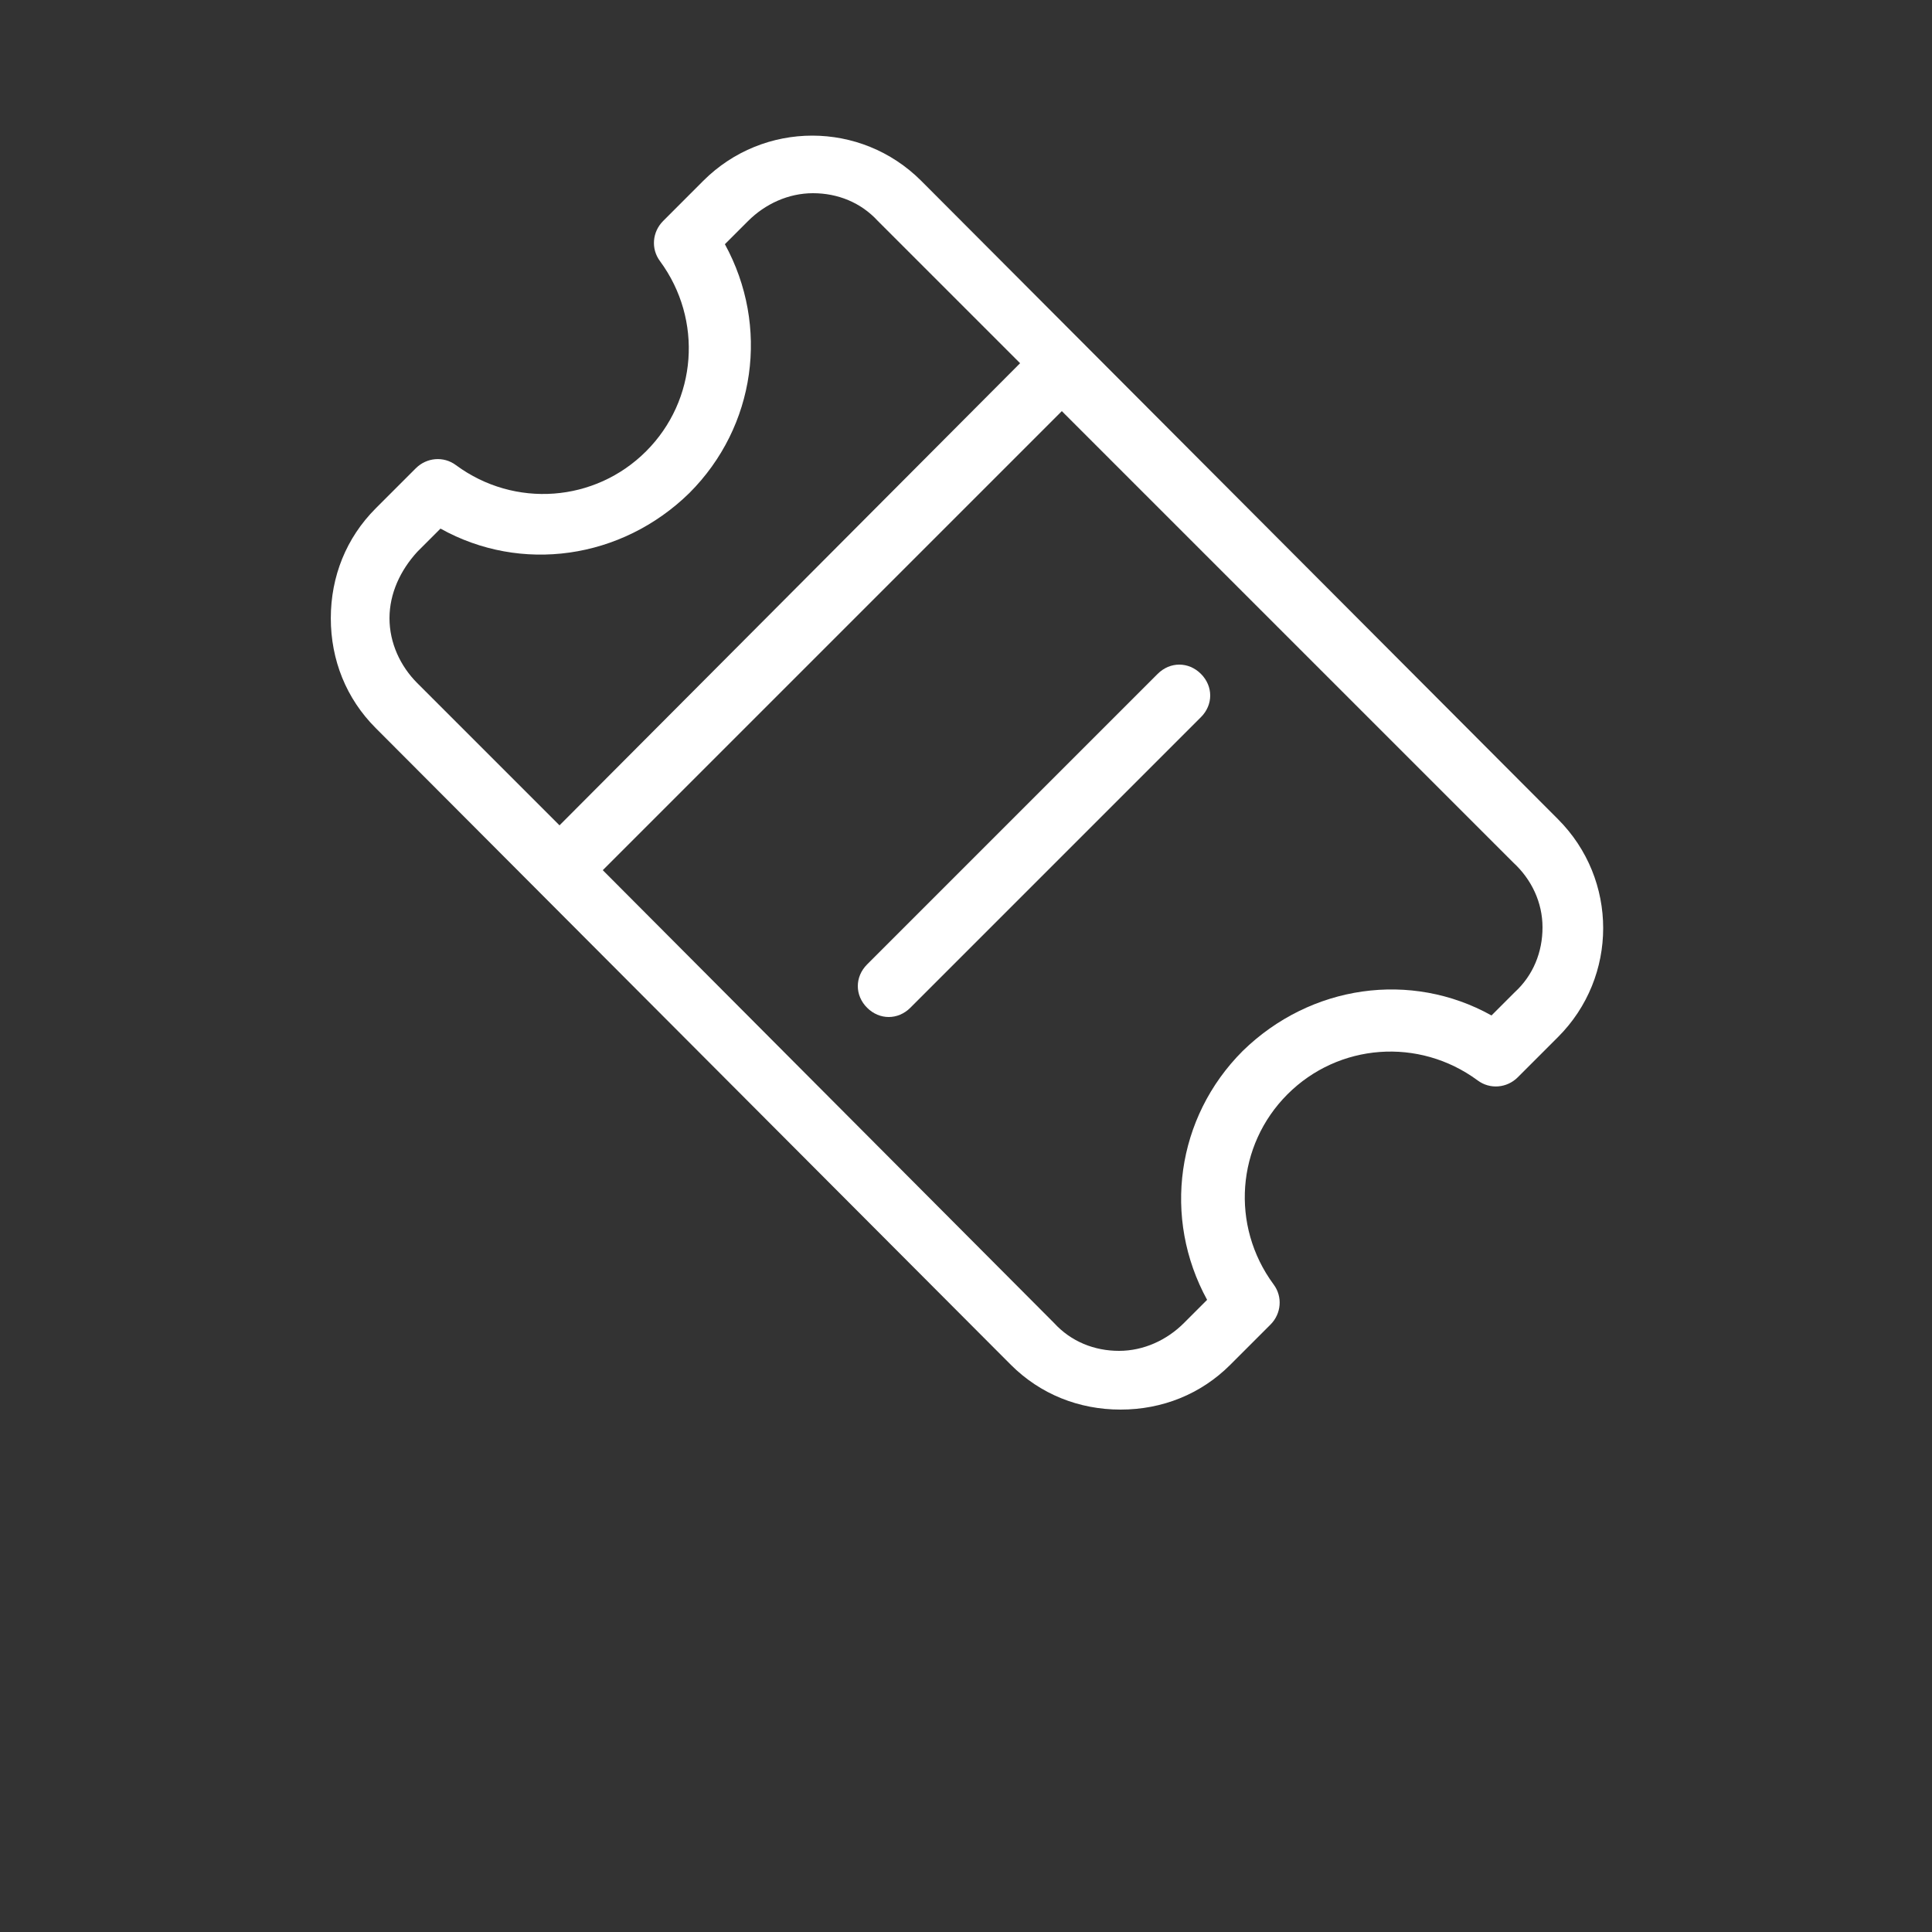 <svg width="40" height="40" viewBox="0 0 40 40" fill="none" xmlns="http://www.w3.org/2000/svg">
<rect x="0" y="0" width="40" height="40" fill="#333333" stroke="none"/>
<path d="M20.928 28.256C21.536 28.864 22.336 29.184 23.2 29.184C24.064 29.184 24.864 28.864 25.472 28.256L26.304 27.424C26.528 27.2 26.56 26.848 26.368 26.592C25.472 25.376 25.6 23.712 26.656 22.656C27.712 21.6 29.376 21.472 30.592 22.368C30.848 22.56 31.2 22.528 31.424 22.304L32.256 21.472C33.504 20.224 33.504 18.208 32.256 16.96L19.073 3.744C17.825 2.496 15.809 2.496 14.56 3.744L13.729 4.576C13.505 4.8 13.473 5.151 13.665 5.407C14.56 6.624 14.433 8.287 13.377 9.343C12.321 10.399 10.656 10.527 9.441 9.631C9.185 9.439 8.833 9.471 8.609 9.695L7.777 10.527C7.169 11.136 6.849 11.935 6.849 12.8C6.849 13.664 7.169 14.464 7.777 15.072L20.928 28.256ZM31.936 19.2C31.936 19.712 31.744 20.192 31.36 20.544L30.88 21.024C29.216 20.096 27.136 20.384 25.728 21.76C24.352 23.136 24.064 25.216 24.992 26.912L24.512 27.392C24.16 27.744 23.68 27.968 23.168 27.968C22.656 27.968 22.176 27.776 21.824 27.392L12.48 18.016L21.984 8.512L31.328 17.856C31.712 18.208 31.936 18.688 31.936 19.2L31.936 19.2ZM8.64 11.424L9.12 10.944C10.784 11.872 12.864 11.584 14.272 10.208C15.648 8.832 15.936 6.752 15.008 5.056L15.488 4.576C15.84 4.224 16.32 4 16.832 4C17.344 4 17.824 4.192 18.176 4.576L21.12 7.52L11.584 17.088L8.64 14.144C8.288 13.792 8.064 13.312 8.064 12.8C8.064 12.288 8.288 11.808 8.64 11.424L8.64 11.424Z" fill="white"/>
<path d="M17.952 19.968C17.696 20.224 17.696 20.608 17.952 20.864C18.08 20.992 18.24 21.056 18.4 21.056C18.56 21.056 18.72 20.992 18.848 20.864L24.864 14.848C25.12 14.592 25.12 14.208 24.864 13.952C24.608 13.696 24.224 13.696 23.968 13.952L17.952 19.968Z" fill="white"/>
</svg>
